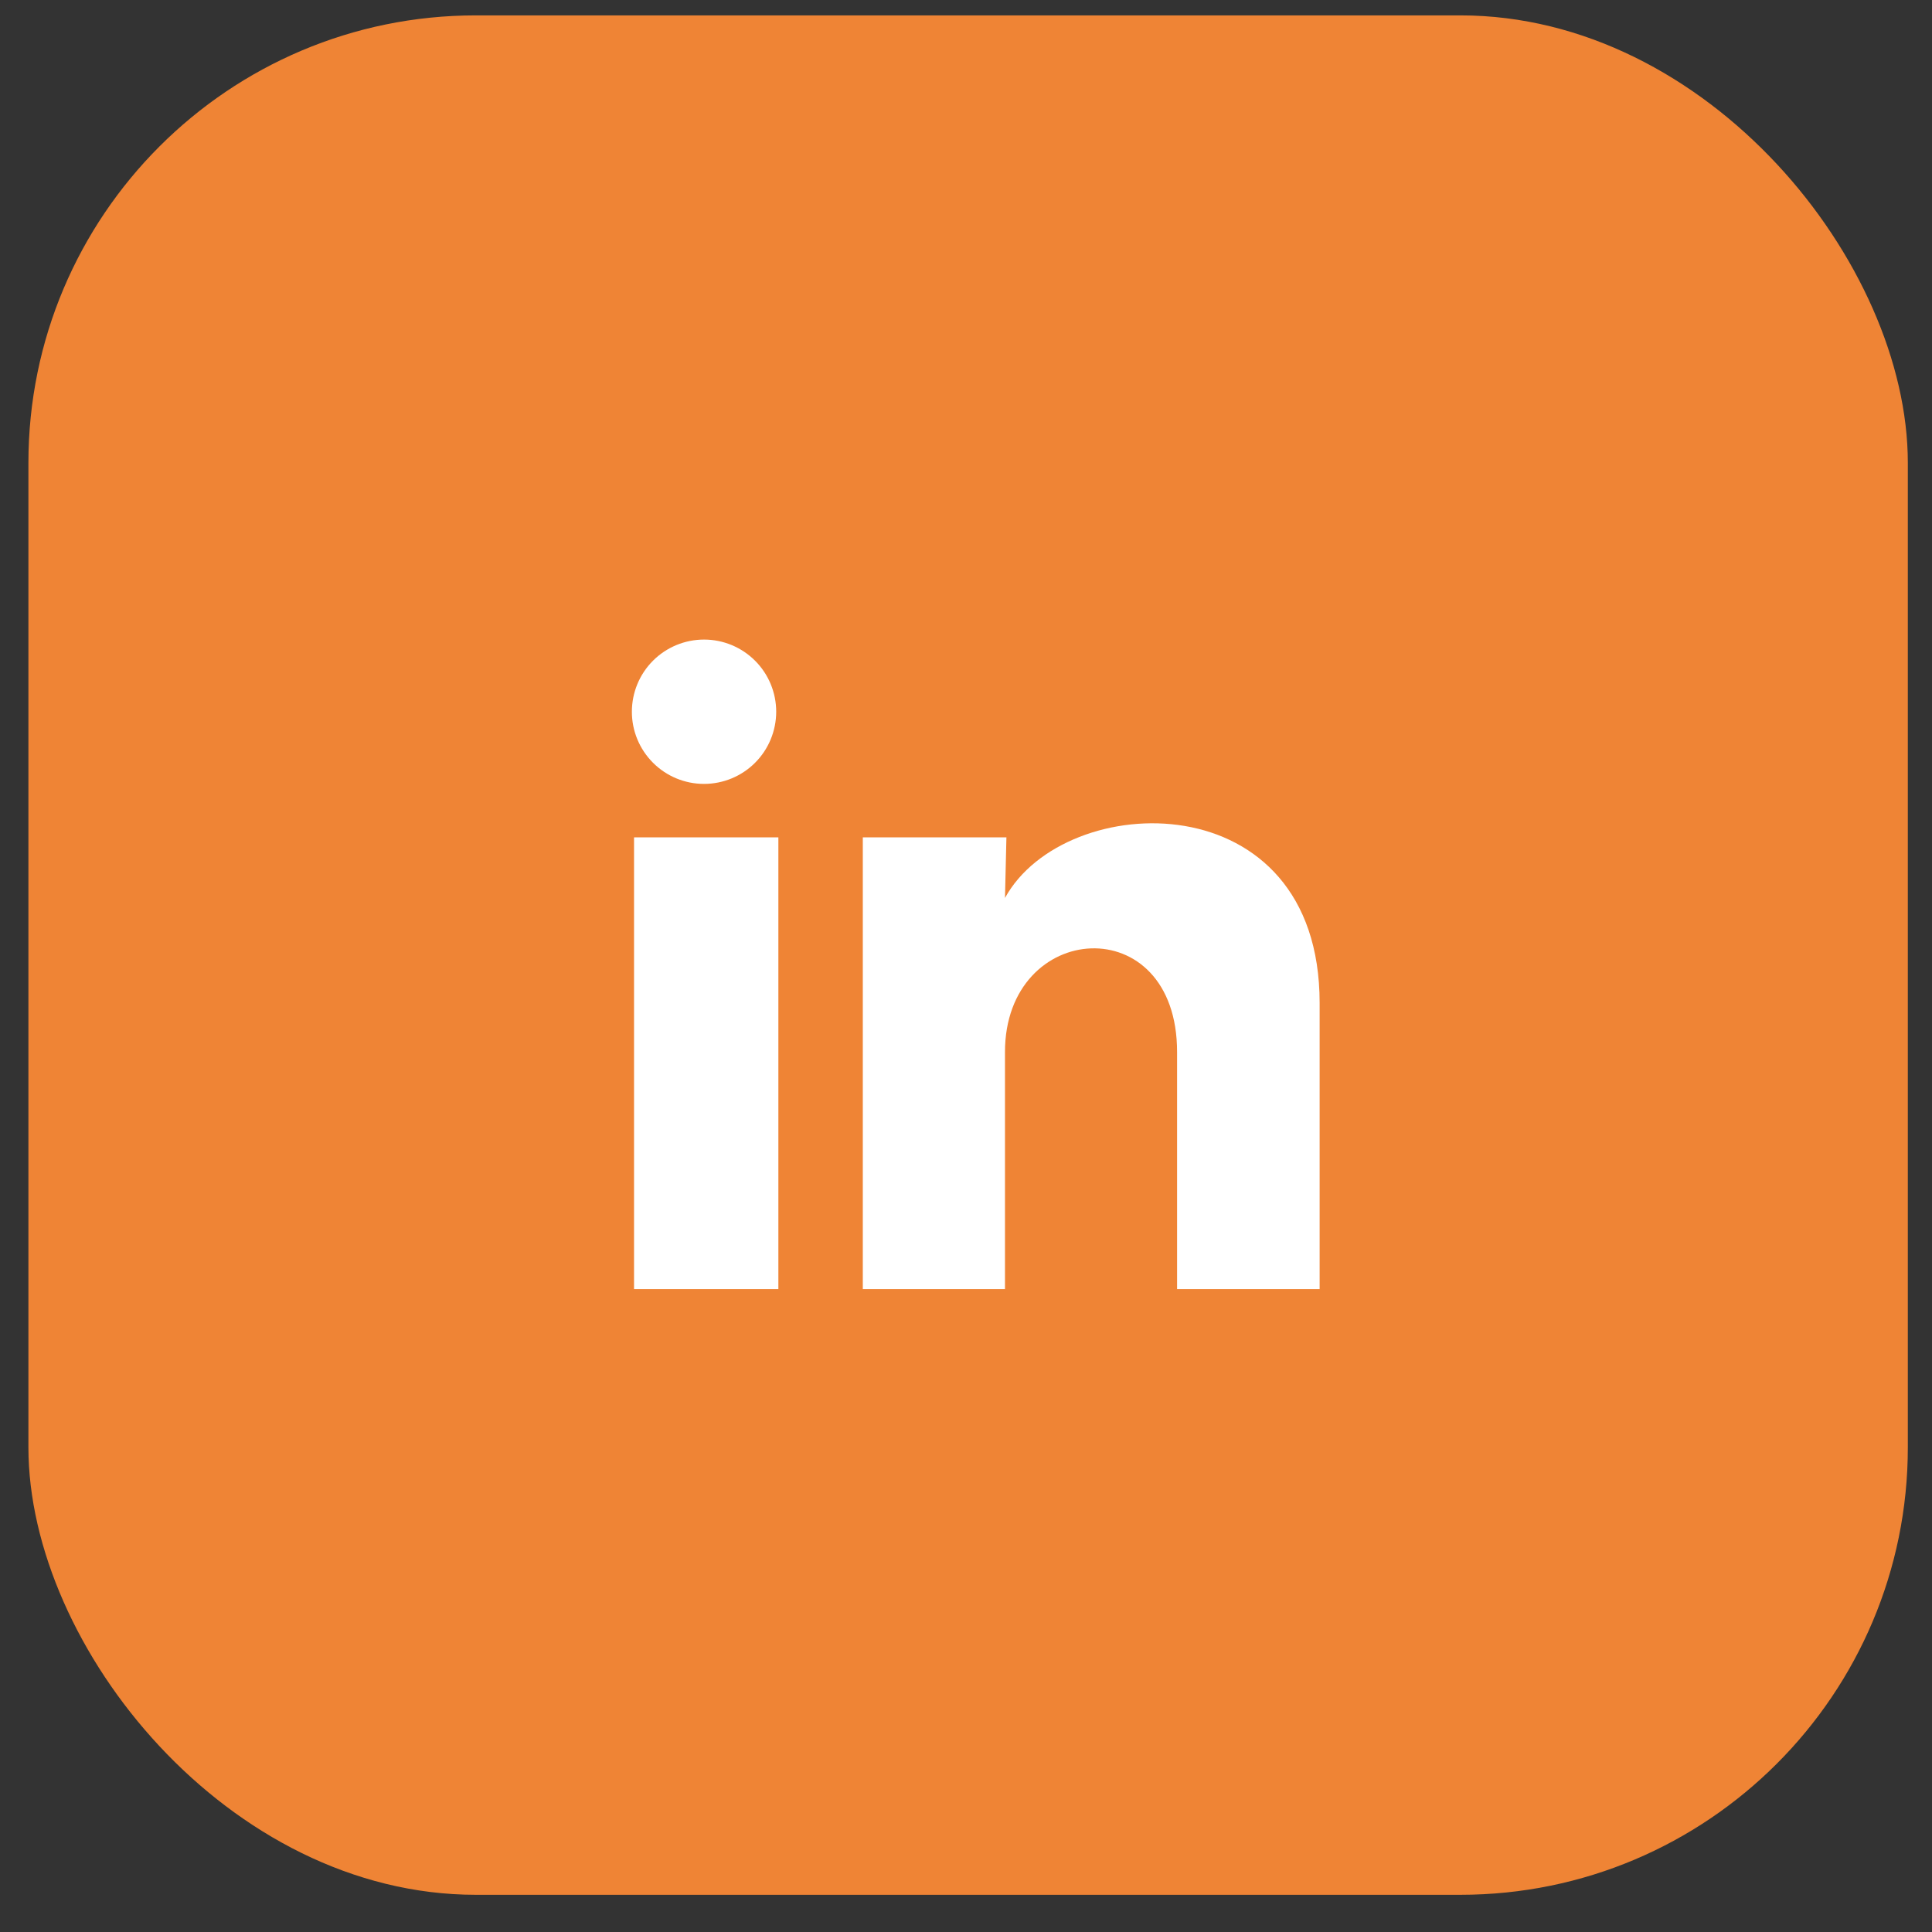 <svg width="51" height="51" viewBox="0 0 51 51" fill="none" xmlns="http://www.w3.org/2000/svg">
<rect x="0" y="0" width="51" height="51" fill="#333333" stroke="none"/>
<rect x="0.75" y="0.406" width="49.612" height="49.612" rx="11.812" fill="#EF8435"/>
<g clip-path="url(#clip0_2245_25626)">
<path d="M20.49 18.789C20.489 19.294 20.289 19.779 19.931 20.136C19.574 20.493 19.089 20.693 18.584 20.693C18.078 20.693 17.594 20.492 17.237 20.134C16.88 19.777 16.679 19.292 16.68 18.787C16.68 18.282 16.881 17.797 17.238 17.44C17.596 17.083 18.08 16.883 18.586 16.883C19.091 16.883 19.575 17.084 19.933 17.442C20.29 17.799 20.49 18.284 20.49 18.789ZM20.547 22.104H16.737V34.029H20.547V22.104ZM26.567 22.104H22.776V34.029H26.529V27.771C26.529 24.285 31.072 23.961 31.072 27.771V34.029H34.835V26.476C34.835 20.599 28.11 20.818 26.529 23.704L26.567 22.104Z" fill="white"/>
</g>
<defs>
<clipPath id="clip0_2245_25626">
<rect width="22.861" height="22.861" fill="white" transform="translate(13.883 14.025)"/>
</clipPath>
</defs>
</svg>
